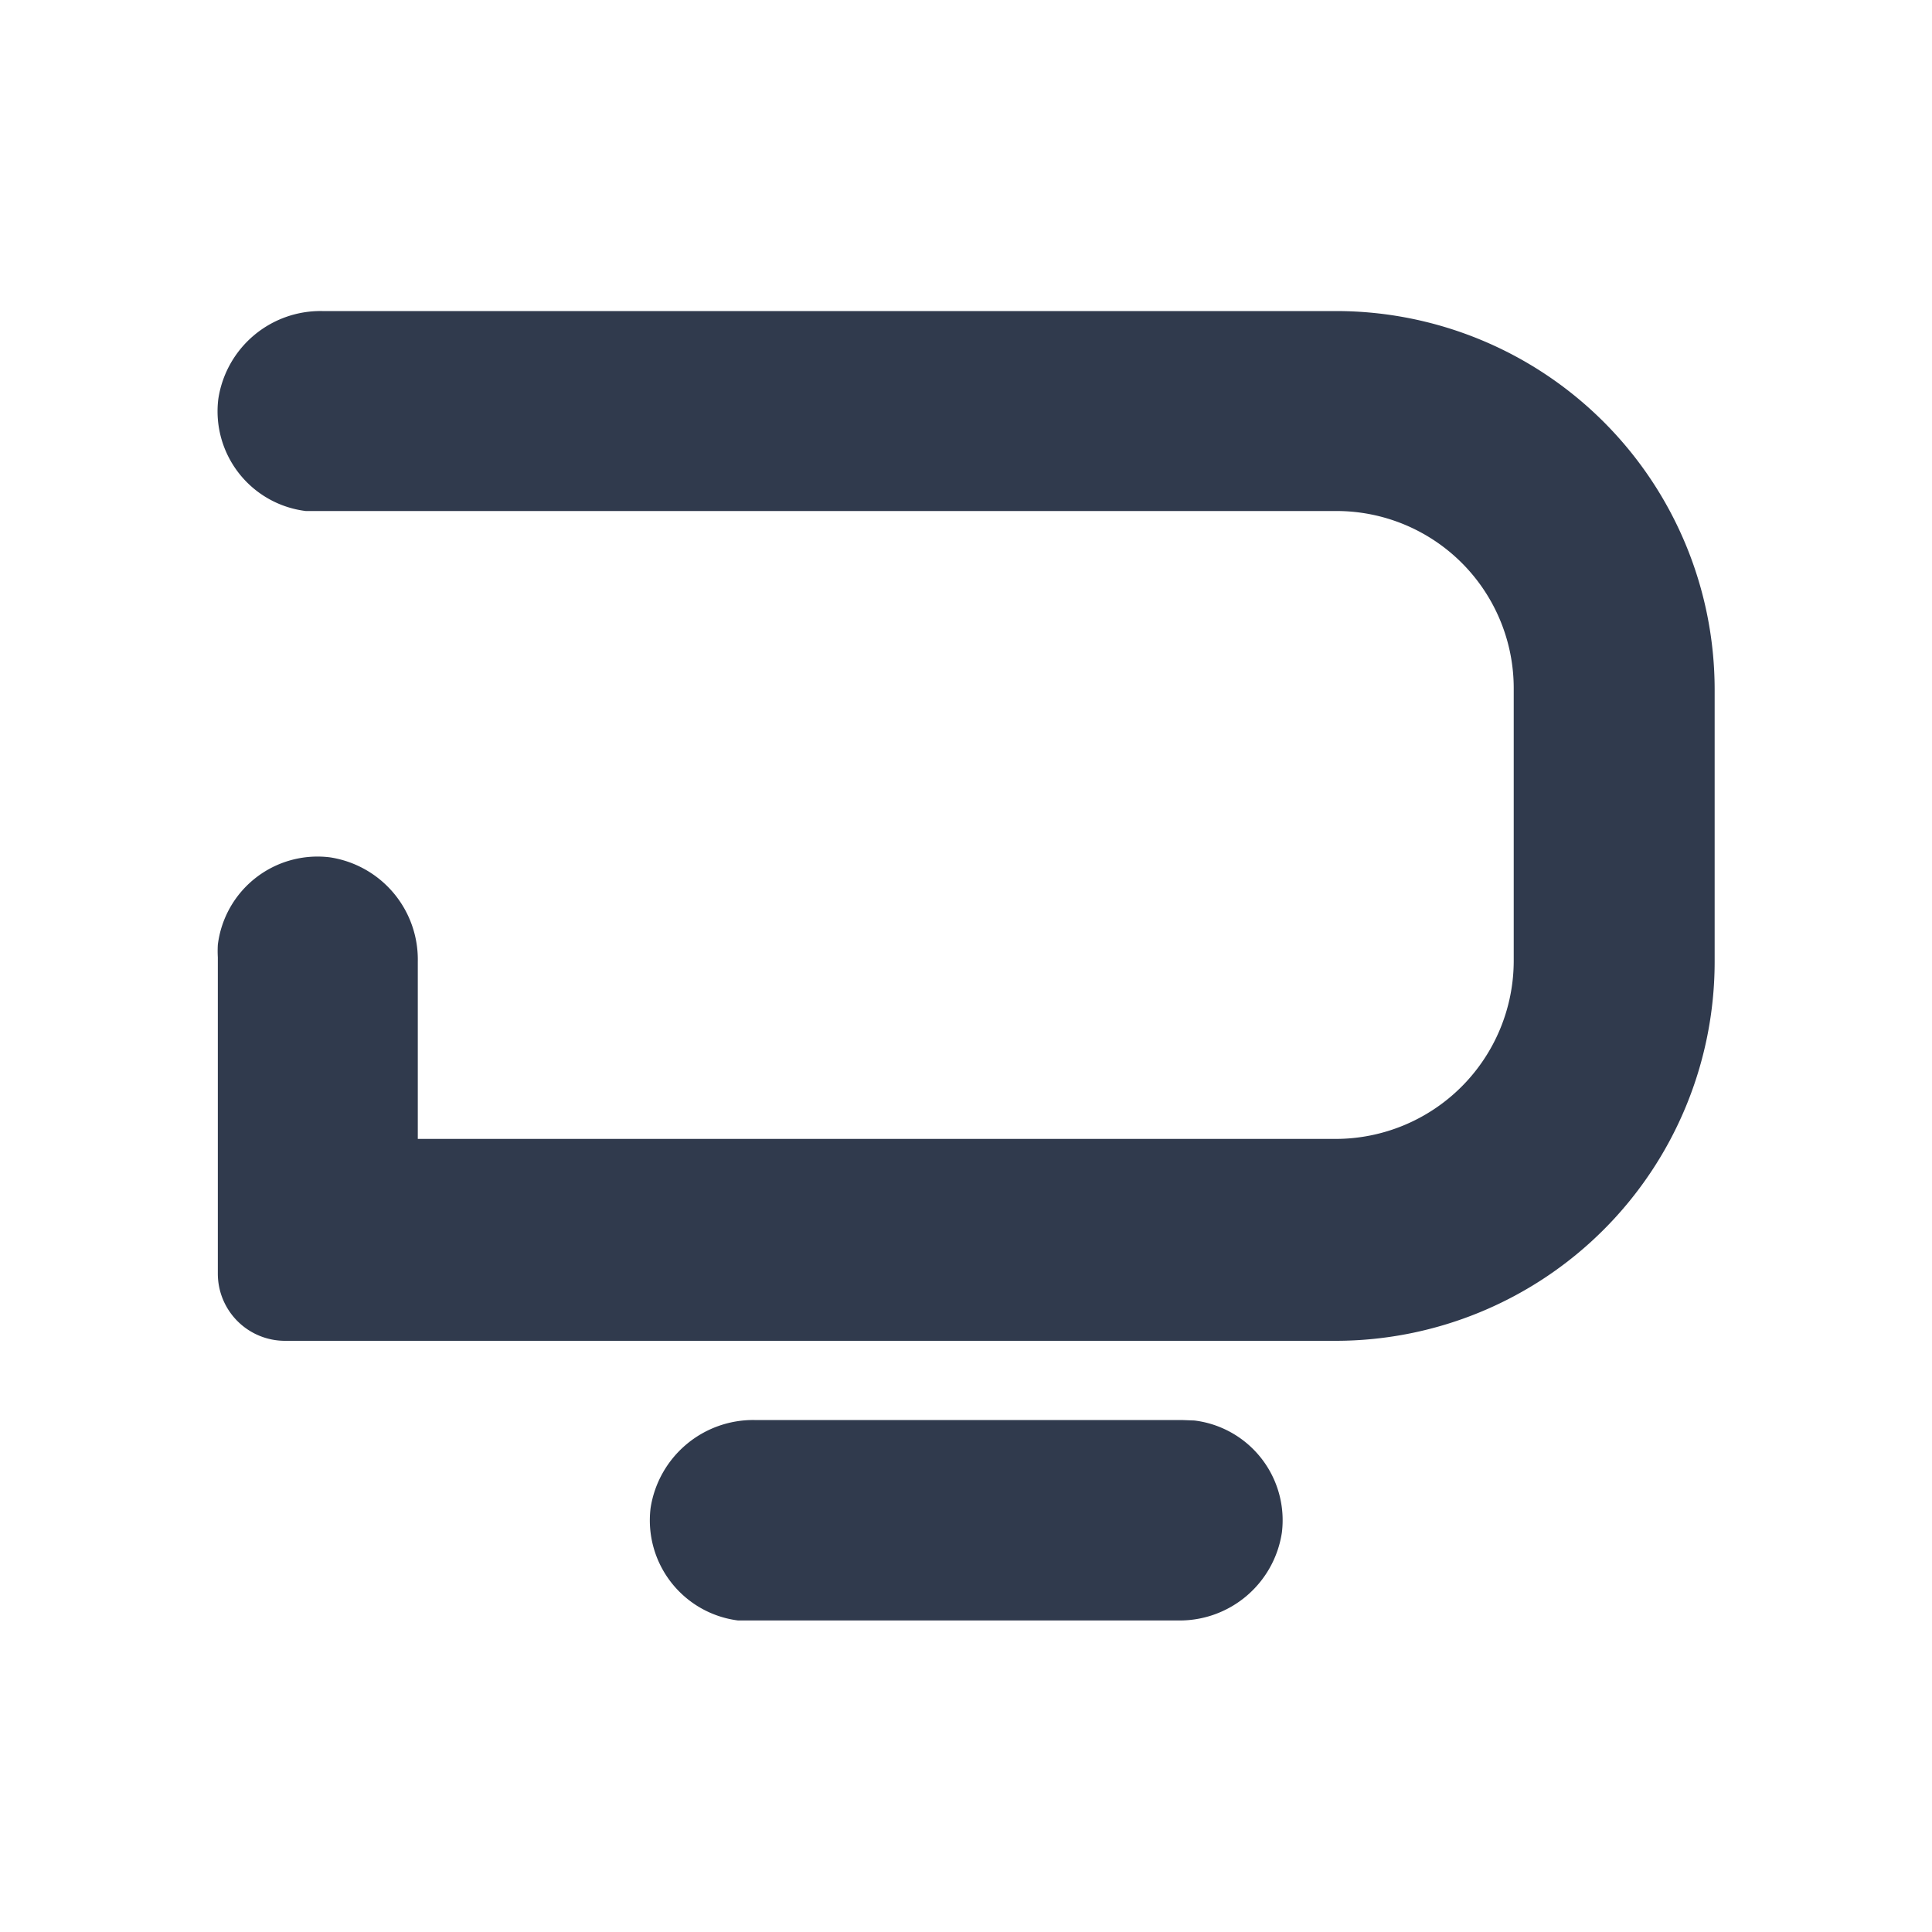 <svg xmlns="http://www.w3.org/2000/svg" viewBox="0 0 40 40"><path d="M24.47,29.4H15.62a2.15,2.15,0,0,0-2.15,1.82,2.09,2.09,0,0,0,1.81,2.33h9.11a2.14,2.14,0,0,0,2.15-1.82,2.08,2.08,0,0,0-1.81-2.32Z" style="fill:#303a4d"/><path d="M27.67,6.44h-21A2.14,2.14,0,0,0,4.52,8.26a2.08,2.08,0,0,0,1.81,2.32l.25,0H27.67a3.67,3.67,0,0,1,3.67,3.67v5.64a3.69,3.69,0,0,1-3.69,3.69h-19a0,0,0,0,1,0,0h0V19.91a2.14,2.14,0,0,0-1.82-2.16,2.08,2.08,0,0,0-2.32,1.81,2.28,2.28,0,0,0,0,.26v6.55a1.39,1.39,0,0,0,1.39,1.39H27.65a7.85,7.85,0,0,0,7.85-7.85h0V14.27A7.84,7.84,0,0,0,27.67,6.44Z" style="fill:#303a4d"/></svg>